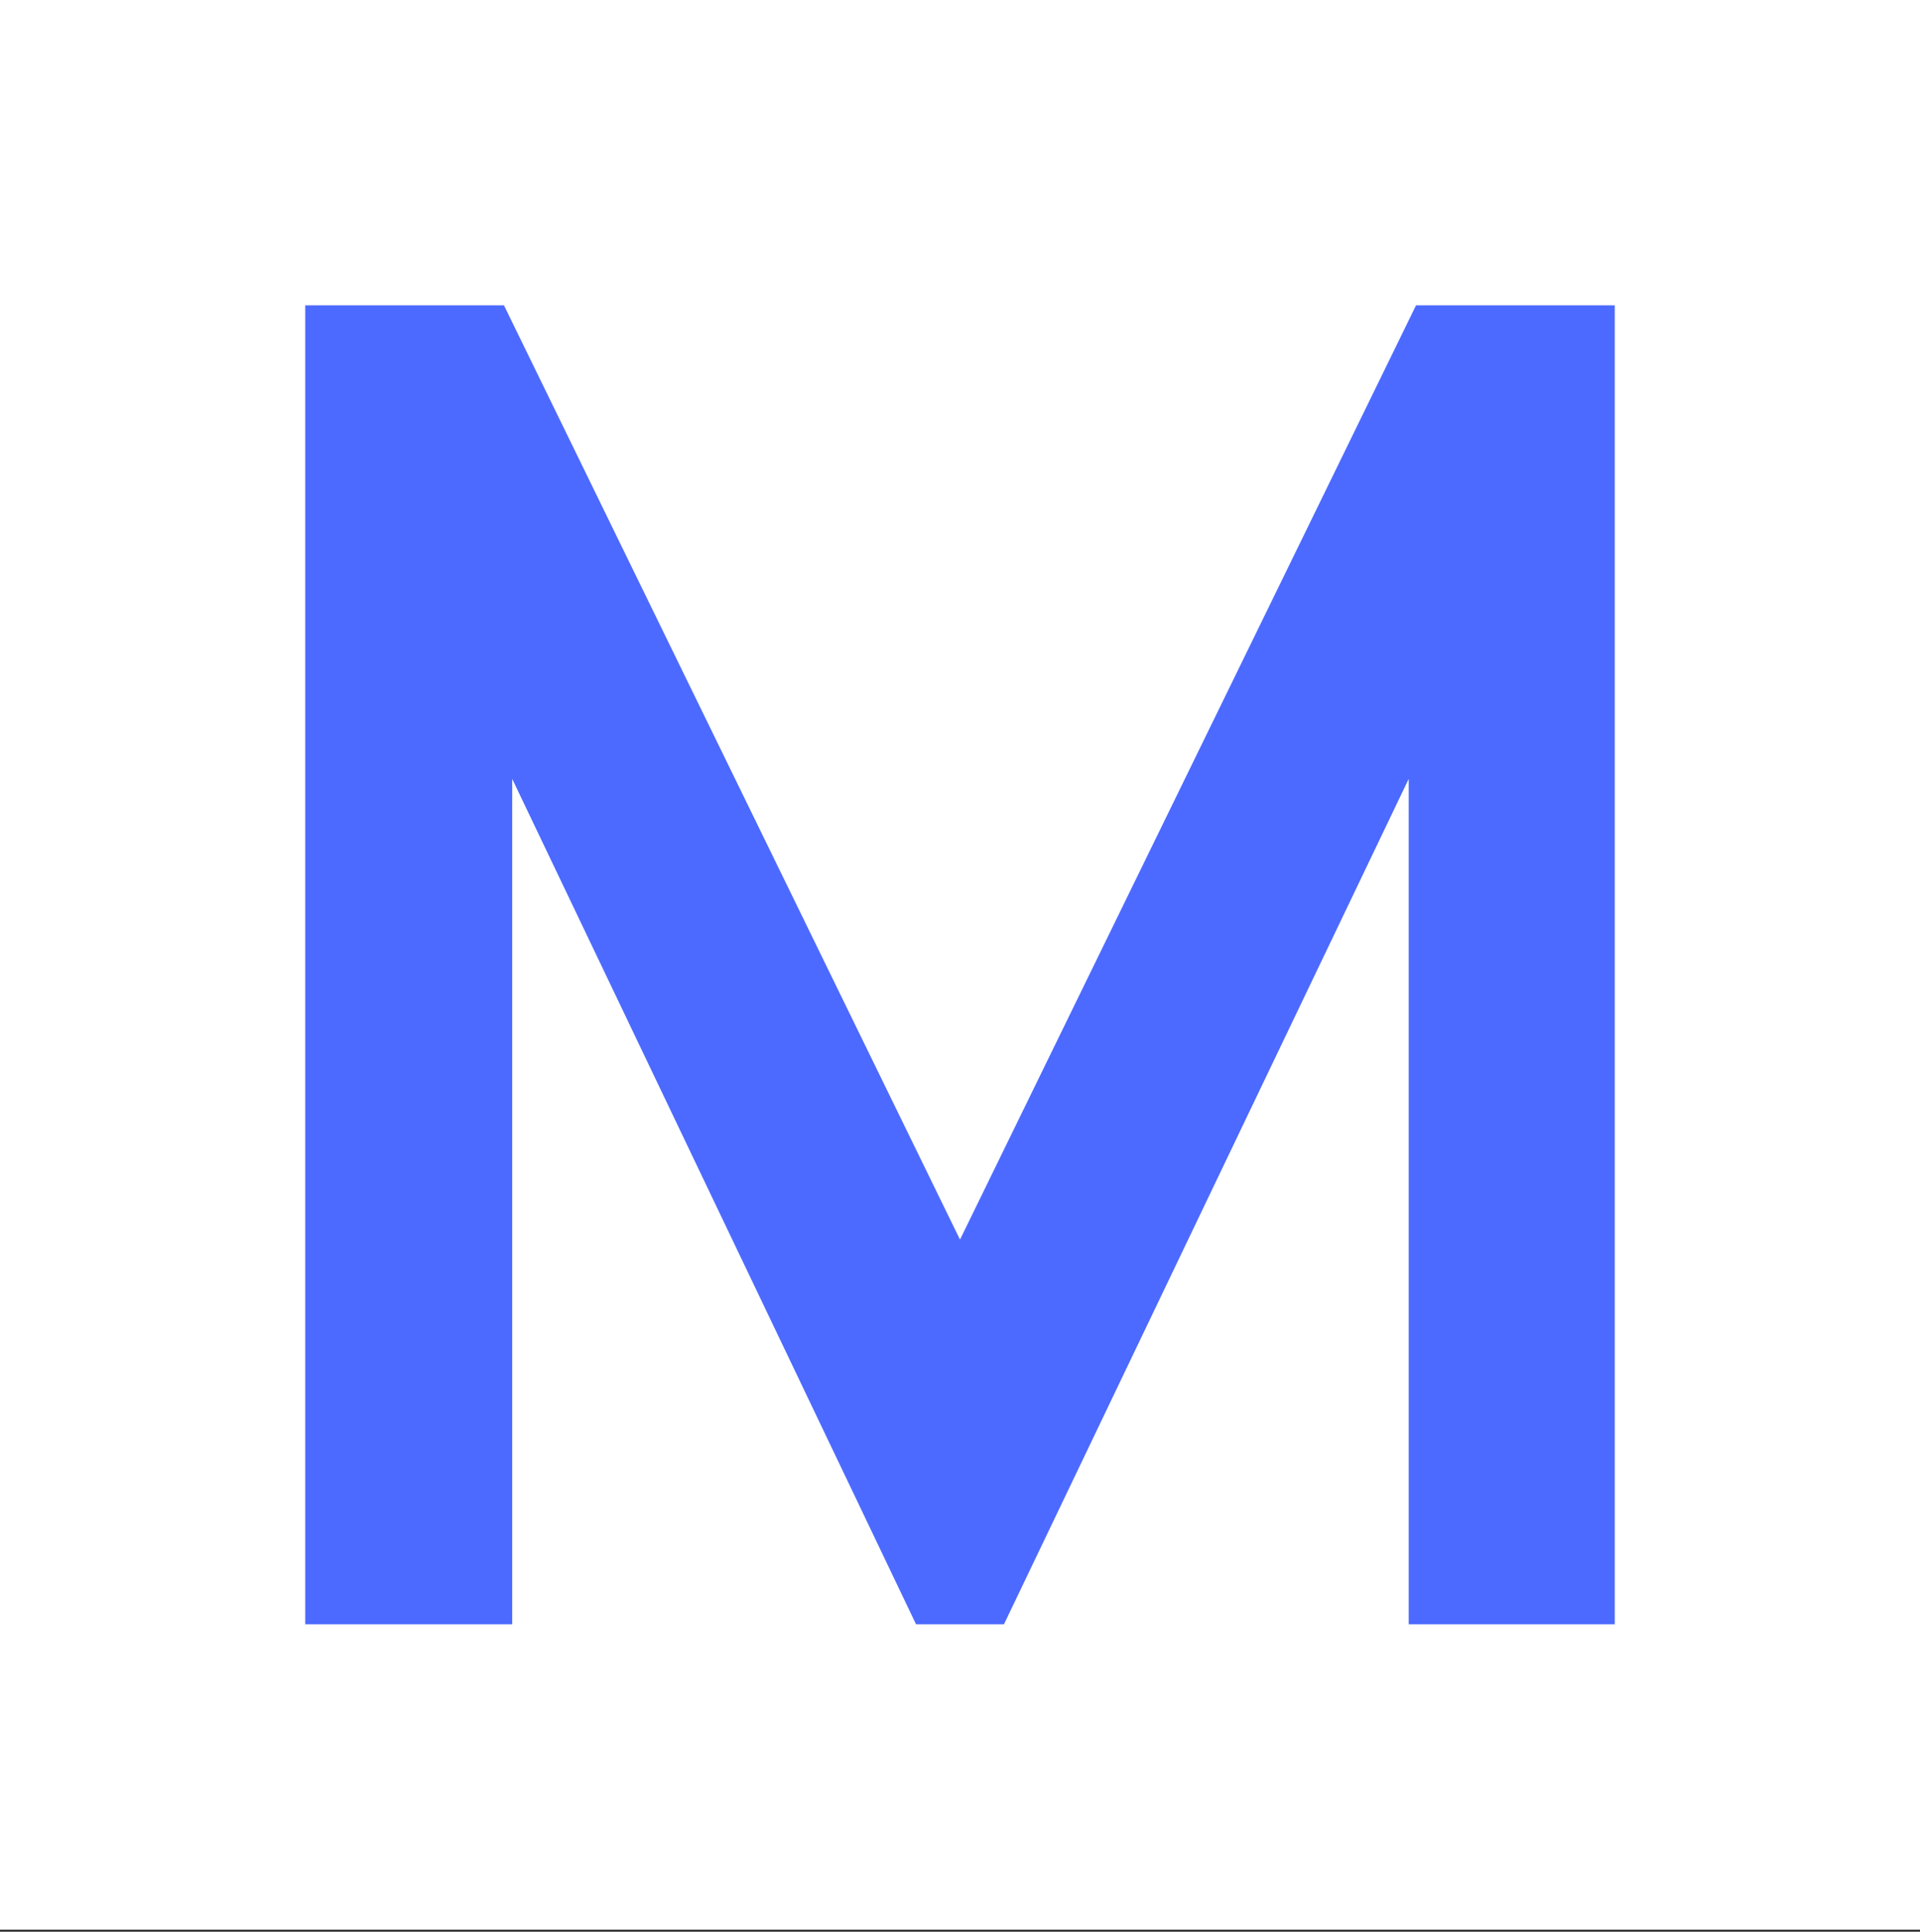 <?xml version="1.0" encoding="UTF-8"?>
<svg xmlns="http://www.w3.org/2000/svg" width="512" height="515" viewBox="0 0 512 515" fill="none">
  <rect x="0" y="0" width="512" height="515" fill="#333333" stroke="none"/>
  <rect width="512" height="514.442" fill="white"></rect>
  <path d="M81.399 433.043V81.399H134.39L256 330.48L377.61 81.399H430.601V433.043H375.657V207.649L267.721 433.043H244.279L136.588 207.649V433.043H81.399Z" fill="#4C6AFF"></path>
</svg>
